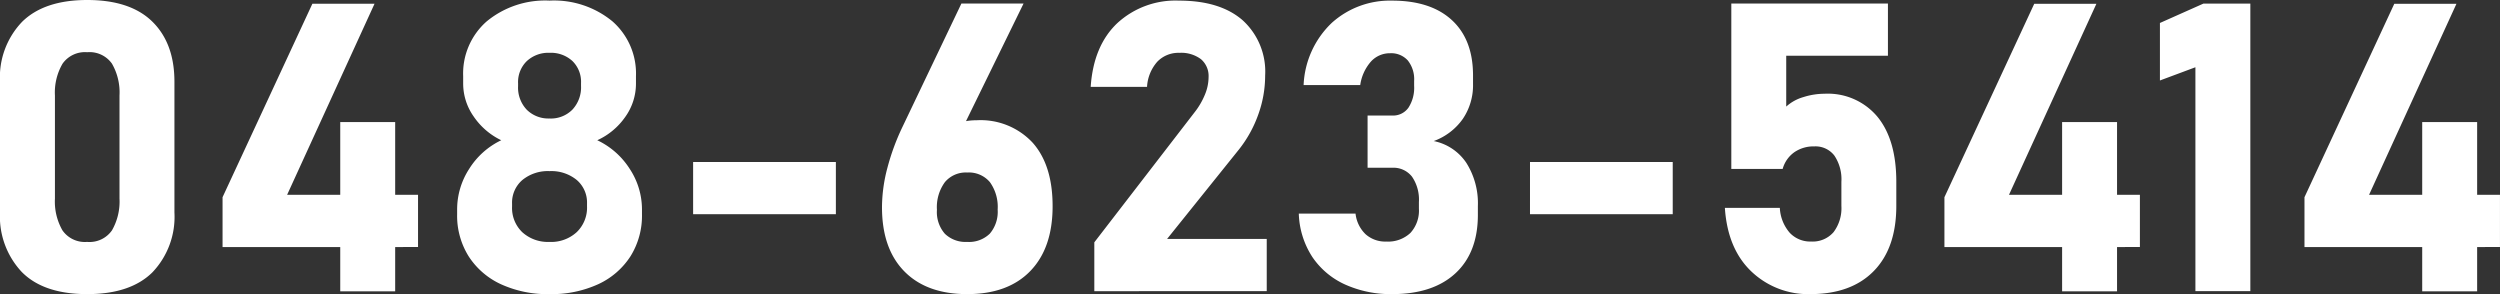 <?xml version="1.0" encoding="UTF-8"?> <svg xmlns="http://www.w3.org/2000/svg" width="340" height="40" viewBox="0 0 340 40"><rect x="0" y="0" width="340" height="40" fill="#333333" stroke="none"/><path id="footer_call_no" d="M15.67-3.125q-5.917,0-8.889-3a11.016,11.016,0,0,1-2.972-8.11V-32.015a10.9,10.9,0,0,1,3.013-8.151q3.013-2.959,8.848-2.959,5.863,0,8.862,2.946t3,8.164v17.781a10.93,10.93,0,0,1-3,8.151Q21.533-3.125,15.67-3.125Zm0-7.1A3.712,3.712,0,0,0,19.038-11.8a7.864,7.864,0,0,0,1.023-4.317V-30.132a7.851,7.851,0,0,0-1.023-4.331,3.723,3.723,0,0,0-3.368-1.56,3.729,3.729,0,0,0-3.354,1.56,7.769,7.769,0,0,0-1.036,4.331v14.015A7.864,7.864,0,0,0,12.3-11.8,3.712,3.712,0,0,0,15.67-10.227Zm18.406.7v-6.779L46.292-42.614h8.453L42.856-16.629H60.662v7.1ZM50.082-3.5V-26.528h7.471V-3.5Zm28.467.377A15.219,15.219,0,0,1,71.937-4.47a10.375,10.375,0,0,1-4.39-3.793,10.391,10.391,0,0,1-1.568-5.73v-.646a10.125,10.125,0,0,1,1.636-5.514,10.465,10.465,0,0,1,4.363-3.9,9.491,9.491,0,0,1-3.749-3.228A7.785,7.785,0,0,1,66.8-31.746v-1.022a9.423,9.423,0,0,1,3.218-7.465,12.508,12.508,0,0,1,8.535-2.811,12.508,12.508,0,0,1,8.535,2.811A9.423,9.423,0,0,1,90.3-32.769v1.022a7.754,7.754,0,0,1-1.445,4.506,9.343,9.343,0,0,1-3.817,3.188,10.608,10.608,0,0,1,4.417,3.9,10.006,10.006,0,0,1,1.663,5.514v.646a10.391,10.391,0,0,1-1.568,5.73,10.374,10.374,0,0,1-4.39,3.793A15.219,15.219,0,0,1,78.549-3.125Zm0-7.1a5.149,5.149,0,0,0,3.695-1.332,4.613,4.613,0,0,0,1.4-3.51v-.377a4.036,4.036,0,0,0-1.391-3.2,5.449,5.449,0,0,0-3.708-1.21,5.46,5.46,0,0,0-3.695,1.21,4.048,4.048,0,0,0-1.4,3.228v.4a4.56,4.56,0,0,0,1.391,3.47A5.169,5.169,0,0,0,78.549-10.227Zm0-16.785a4.13,4.13,0,0,0,3.109-1.21A4.442,4.442,0,0,0,82.83-31.45v-.377a3.946,3.946,0,0,0-1.173-3,4.321,4.321,0,0,0-3.109-1.116,4.3,4.3,0,0,0-3.095,1.13A3.966,3.966,0,0,0,74.268-31.8v.4a4.359,4.359,0,0,0,1.172,3.188A4.155,4.155,0,0,0,78.549-27.012Zm19.524,5.918h19.415v7.1H98.073ZM135.348-3.125q-5.508,0-8.548-3.093t-3.04-8.716v-.027a21.091,21.091,0,0,1,.736-5.34,31.072,31.072,0,0,1,2.018-5.5l8.044-16.839h8.453l-9.544,19.5-1.881-.968Q133-26.77,136.629-26.77a9.664,9.664,0,0,1,7.621,3.053q2.713,3.053,2.713,8.621v.027q0,5.676-3.04,8.81T135.348-3.125Zm0-7.1a4.029,4.029,0,0,0,3.081-1.13,4.573,4.573,0,0,0,1.063-3.255v-.027a5.76,5.76,0,0,0-1.063-3.726,3.745,3.745,0,0,0-3.081-1.3,3.7,3.7,0,0,0-3.04,1.318,5.765,5.765,0,0,0-1.077,3.739v.027a4.487,4.487,0,0,0,1.077,3.241A4.028,4.028,0,0,0,135.348-10.227Zm17.288,6.7v-6.644l13.607-17.646a10.052,10.052,0,0,0,1.432-2.434,6.252,6.252,0,0,0,.5-2.327v-.054a3,3,0,0,0-1.036-2.448,4.49,4.49,0,0,0-2.945-.861,3.973,3.973,0,0,0-2.986,1.2,5.633,5.633,0,0,0-1.4,3.4v.027h-7.662v-.027q.382-5.568,3.613-8.635a11.681,11.681,0,0,1,8.385-3.067q5.59,0,8.657,2.663a9.439,9.439,0,0,1,3.068,7.532v.027a15.558,15.558,0,0,1-.941,5.286,16.535,16.535,0,0,1-2.631,4.748L162.533-10.63h13.552v7.1Zm40.52.4a15.11,15.11,0,0,1-6.381-1.291A10.676,10.676,0,0,1,182.3-8.155a11.434,11.434,0,0,1-1.854-5.918h7.717a4.569,4.569,0,0,0,1.363,2.8,4.005,4.005,0,0,0,2.809,1,4.419,4.419,0,0,0,3.286-1.17,4.481,4.481,0,0,0,1.159-3.3v-.915a5.505,5.505,0,0,0-.941-3.443,3.2,3.2,0,0,0-2.686-1.21H189.8v-7.1h3.354a2.56,2.56,0,0,0,2.2-1.063,4.958,4.958,0,0,0,.777-2.972v-.672a4.1,4.1,0,0,0-.859-2.784,3.036,3.036,0,0,0-2.413-.982,3.466,3.466,0,0,0-2.6,1.13,6.138,6.138,0,0,0-1.459,3.2H181.1a12.38,12.38,0,0,1,3.845-8.473,11.8,11.8,0,0,1,8.18-3.013q5.263,0,8.139,2.65t2.877,7.518v1.184a8.135,8.135,0,0,1-1.391,4.734,8.291,8.291,0,0,1-3.954,3.013,7,7,0,0,1,4.431,2.959A10.283,10.283,0,0,1,204.8-15.1v1.184q0,5.138-3.054,7.962T193.155-3.125Zm18.733-17.969H231.3v7.1H211.888Zm38.12,17.969a11.178,11.178,0,0,1-8-3.067q-3.231-3.067-3.613-8.608v-.054h7.471v.027a5.582,5.582,0,0,0,1.336,3.349,3.808,3.808,0,0,0,2.918,1.2,3.749,3.749,0,0,0,3.054-1.278,5.415,5.415,0,0,0,1.063-3.564V-18.4a5.778,5.778,0,0,0-.954-3.564,3.226,3.226,0,0,0-2.727-1.251,4.6,4.6,0,0,0-2.74.807,4.142,4.142,0,0,0-1.568,2.26h-6.981V-42.641h21.3v7.1H246.736v6.913a5.844,5.844,0,0,1,2.331-1.291,9.581,9.581,0,0,1,2.877-.457,8.779,8.779,0,0,1,7.2,3.134q2.563,3.134,2.563,8.837v3.282q0,5.73-3.068,8.863T250.008-3.125Zm18.242-6.4v-6.779l12.216-26.308h8.453L277.03-16.629h17.806v7.1ZM284.256-3.5V-26.528h7.471V-3.5Zm25.6-39.139V-3.528h-7.471V-33.979l-4.826,1.8V-40l5.917-2.636Zm7.362,33.114v-6.779l12.216-26.308h8.453L326-16.629h17.806v7.1ZM333.229-3.5V-26.528H340.7V-3.5Z" transform="translate(-3.809 43.125)" fill="#fff"></path></svg> 